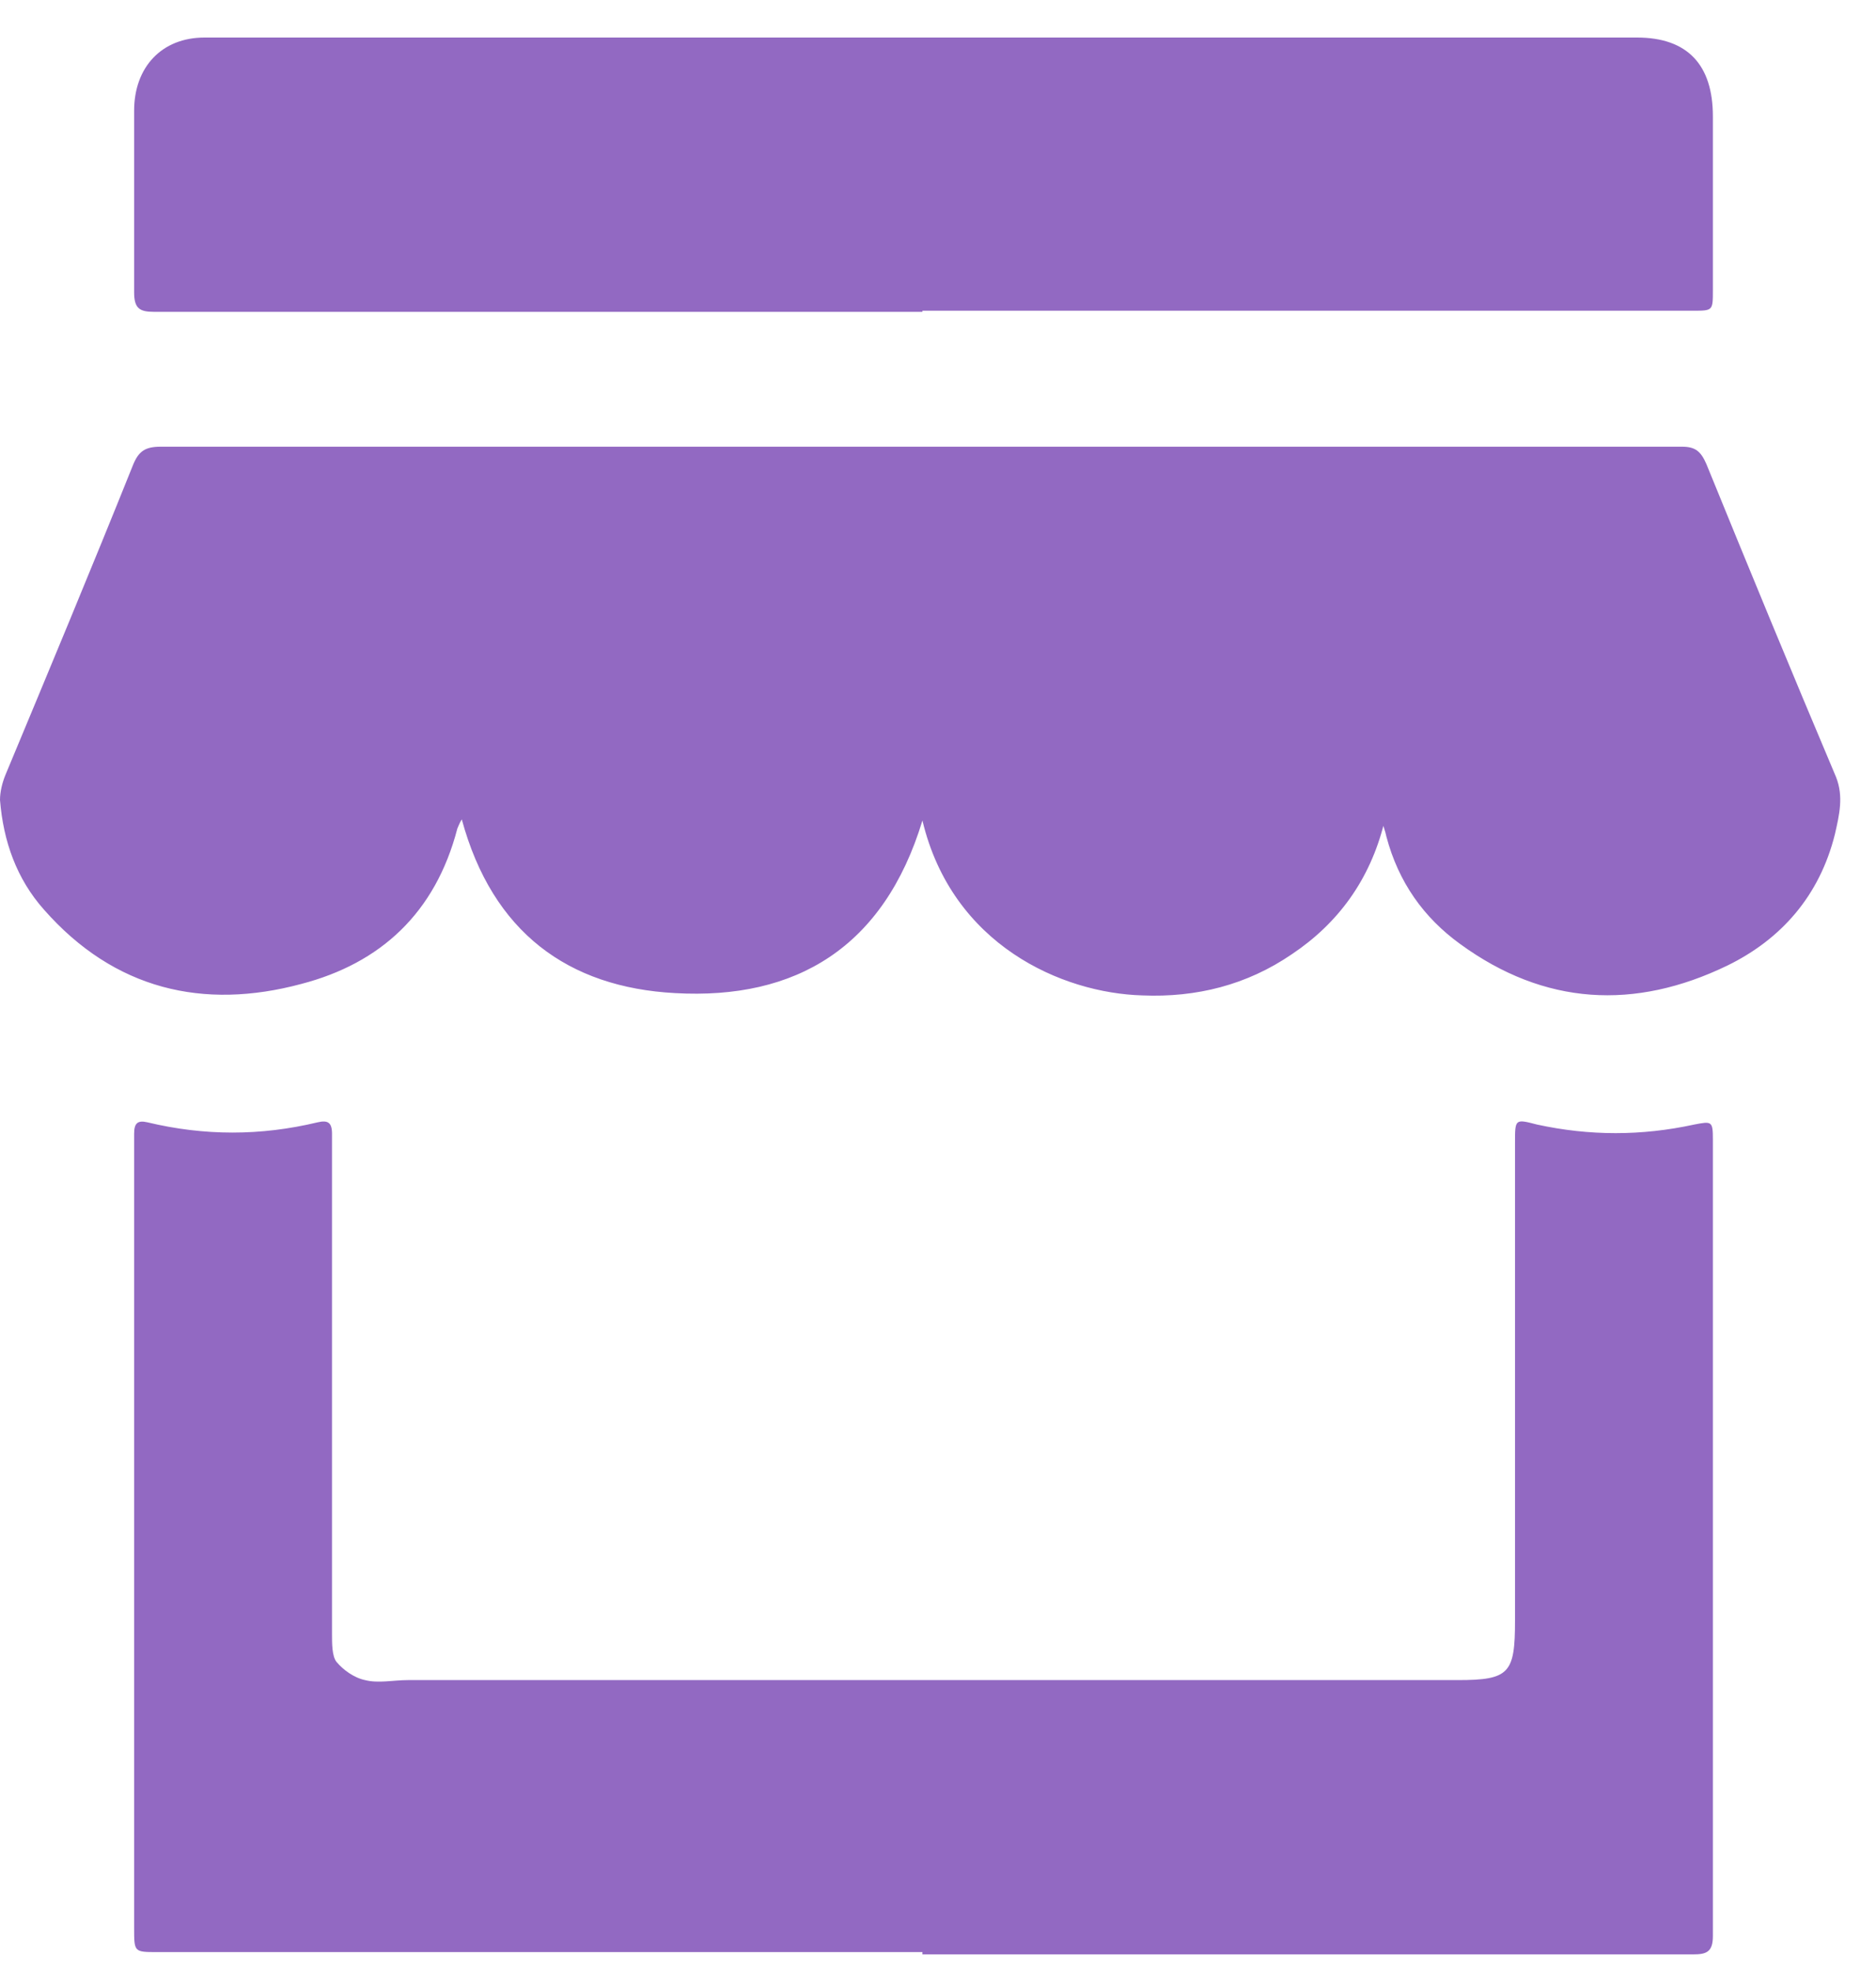 <svg width="40" height="42" viewBox="0 0 40 42" fill="none" xmlns="http://www.w3.org/2000/svg">
<path d="M29.513 17.533C29.209 18.751 28.529 19.676 27.544 20.334C26.583 20.991 25.505 21.259 24.356 21.211C22.645 21.162 20.301 20.139 19.668 17.484C18.847 20.188 16.972 21.308 14.393 21.162C12.119 21.04 10.502 19.871 9.846 17.46C9.799 17.533 9.775 17.606 9.752 17.654C9.283 19.457 8.111 20.528 6.423 20.967C4.337 21.527 2.438 21.089 0.938 19.384C0.352 18.726 0.07 17.922 0 17.046C0 16.875 0.047 16.68 0.117 16.51C1.031 14.318 1.946 12.126 2.836 9.909C2.954 9.617 3.094 9.519 3.422 9.519C12.049 9.519 20.676 9.519 29.302 9.519C31.482 9.519 33.686 9.519 35.866 9.519C36.147 9.519 36.264 9.617 36.382 9.885C37.296 12.126 38.21 14.342 39.148 16.558C39.312 16.973 39.218 17.362 39.124 17.776C38.796 19.091 37.976 20.017 36.827 20.577C34.858 21.527 32.936 21.43 31.131 20.114C30.357 19.554 29.818 18.799 29.56 17.825C29.537 17.703 29.49 17.606 29.466 17.484L29.513 17.533Z" fill="#9269C2"/>
<path d="M19.668 41.597C14.229 41.597 8.791 41.597 3.352 41.597C2.86 41.597 2.86 41.597 2.86 41.086C2.86 35.508 2.86 29.955 2.86 24.377C2.86 24.304 2.86 24.231 2.86 24.158C2.86 23.939 2.93 23.866 3.141 23.915C4.36 24.207 5.556 24.207 6.775 23.915C6.986 23.866 7.079 23.915 7.079 24.158C7.079 24.475 7.079 24.791 7.079 25.108C7.079 28.347 7.079 31.587 7.079 34.826C7.079 35.021 7.079 35.289 7.173 35.411C7.314 35.581 7.548 35.752 7.783 35.801C8.064 35.874 8.392 35.801 8.697 35.801C16.151 35.801 23.606 35.801 31.084 35.801C32.185 35.801 32.303 35.654 32.303 34.534C32.303 31.148 32.303 27.738 32.303 24.353C32.303 23.841 32.303 23.841 32.772 23.963C33.897 24.207 34.999 24.207 36.124 23.963C36.499 23.89 36.522 23.89 36.522 24.28C36.522 29.93 36.522 35.606 36.522 41.256C36.522 41.597 36.382 41.646 36.1 41.646C31.787 41.646 27.474 41.646 23.137 41.646C21.988 41.646 20.816 41.646 19.668 41.646V41.597Z" fill="#9269C2"/>
<path d="M19.668 6.645C14.206 6.645 8.744 6.645 3.282 6.645C2.977 6.645 2.86 6.572 2.86 6.231C2.86 4.94 2.86 3.649 2.86 2.358C2.86 1.433 3.446 0.8 4.36 0.8C14.534 0.8 24.708 0.8 34.905 0.8C35.983 0.8 36.522 1.384 36.522 2.48C36.522 3.722 36.522 4.94 36.522 6.182C36.522 6.621 36.522 6.621 36.1 6.621C30.615 6.621 25.153 6.621 19.668 6.621V6.645Z" fill="#9269C2"/>
</svg>
